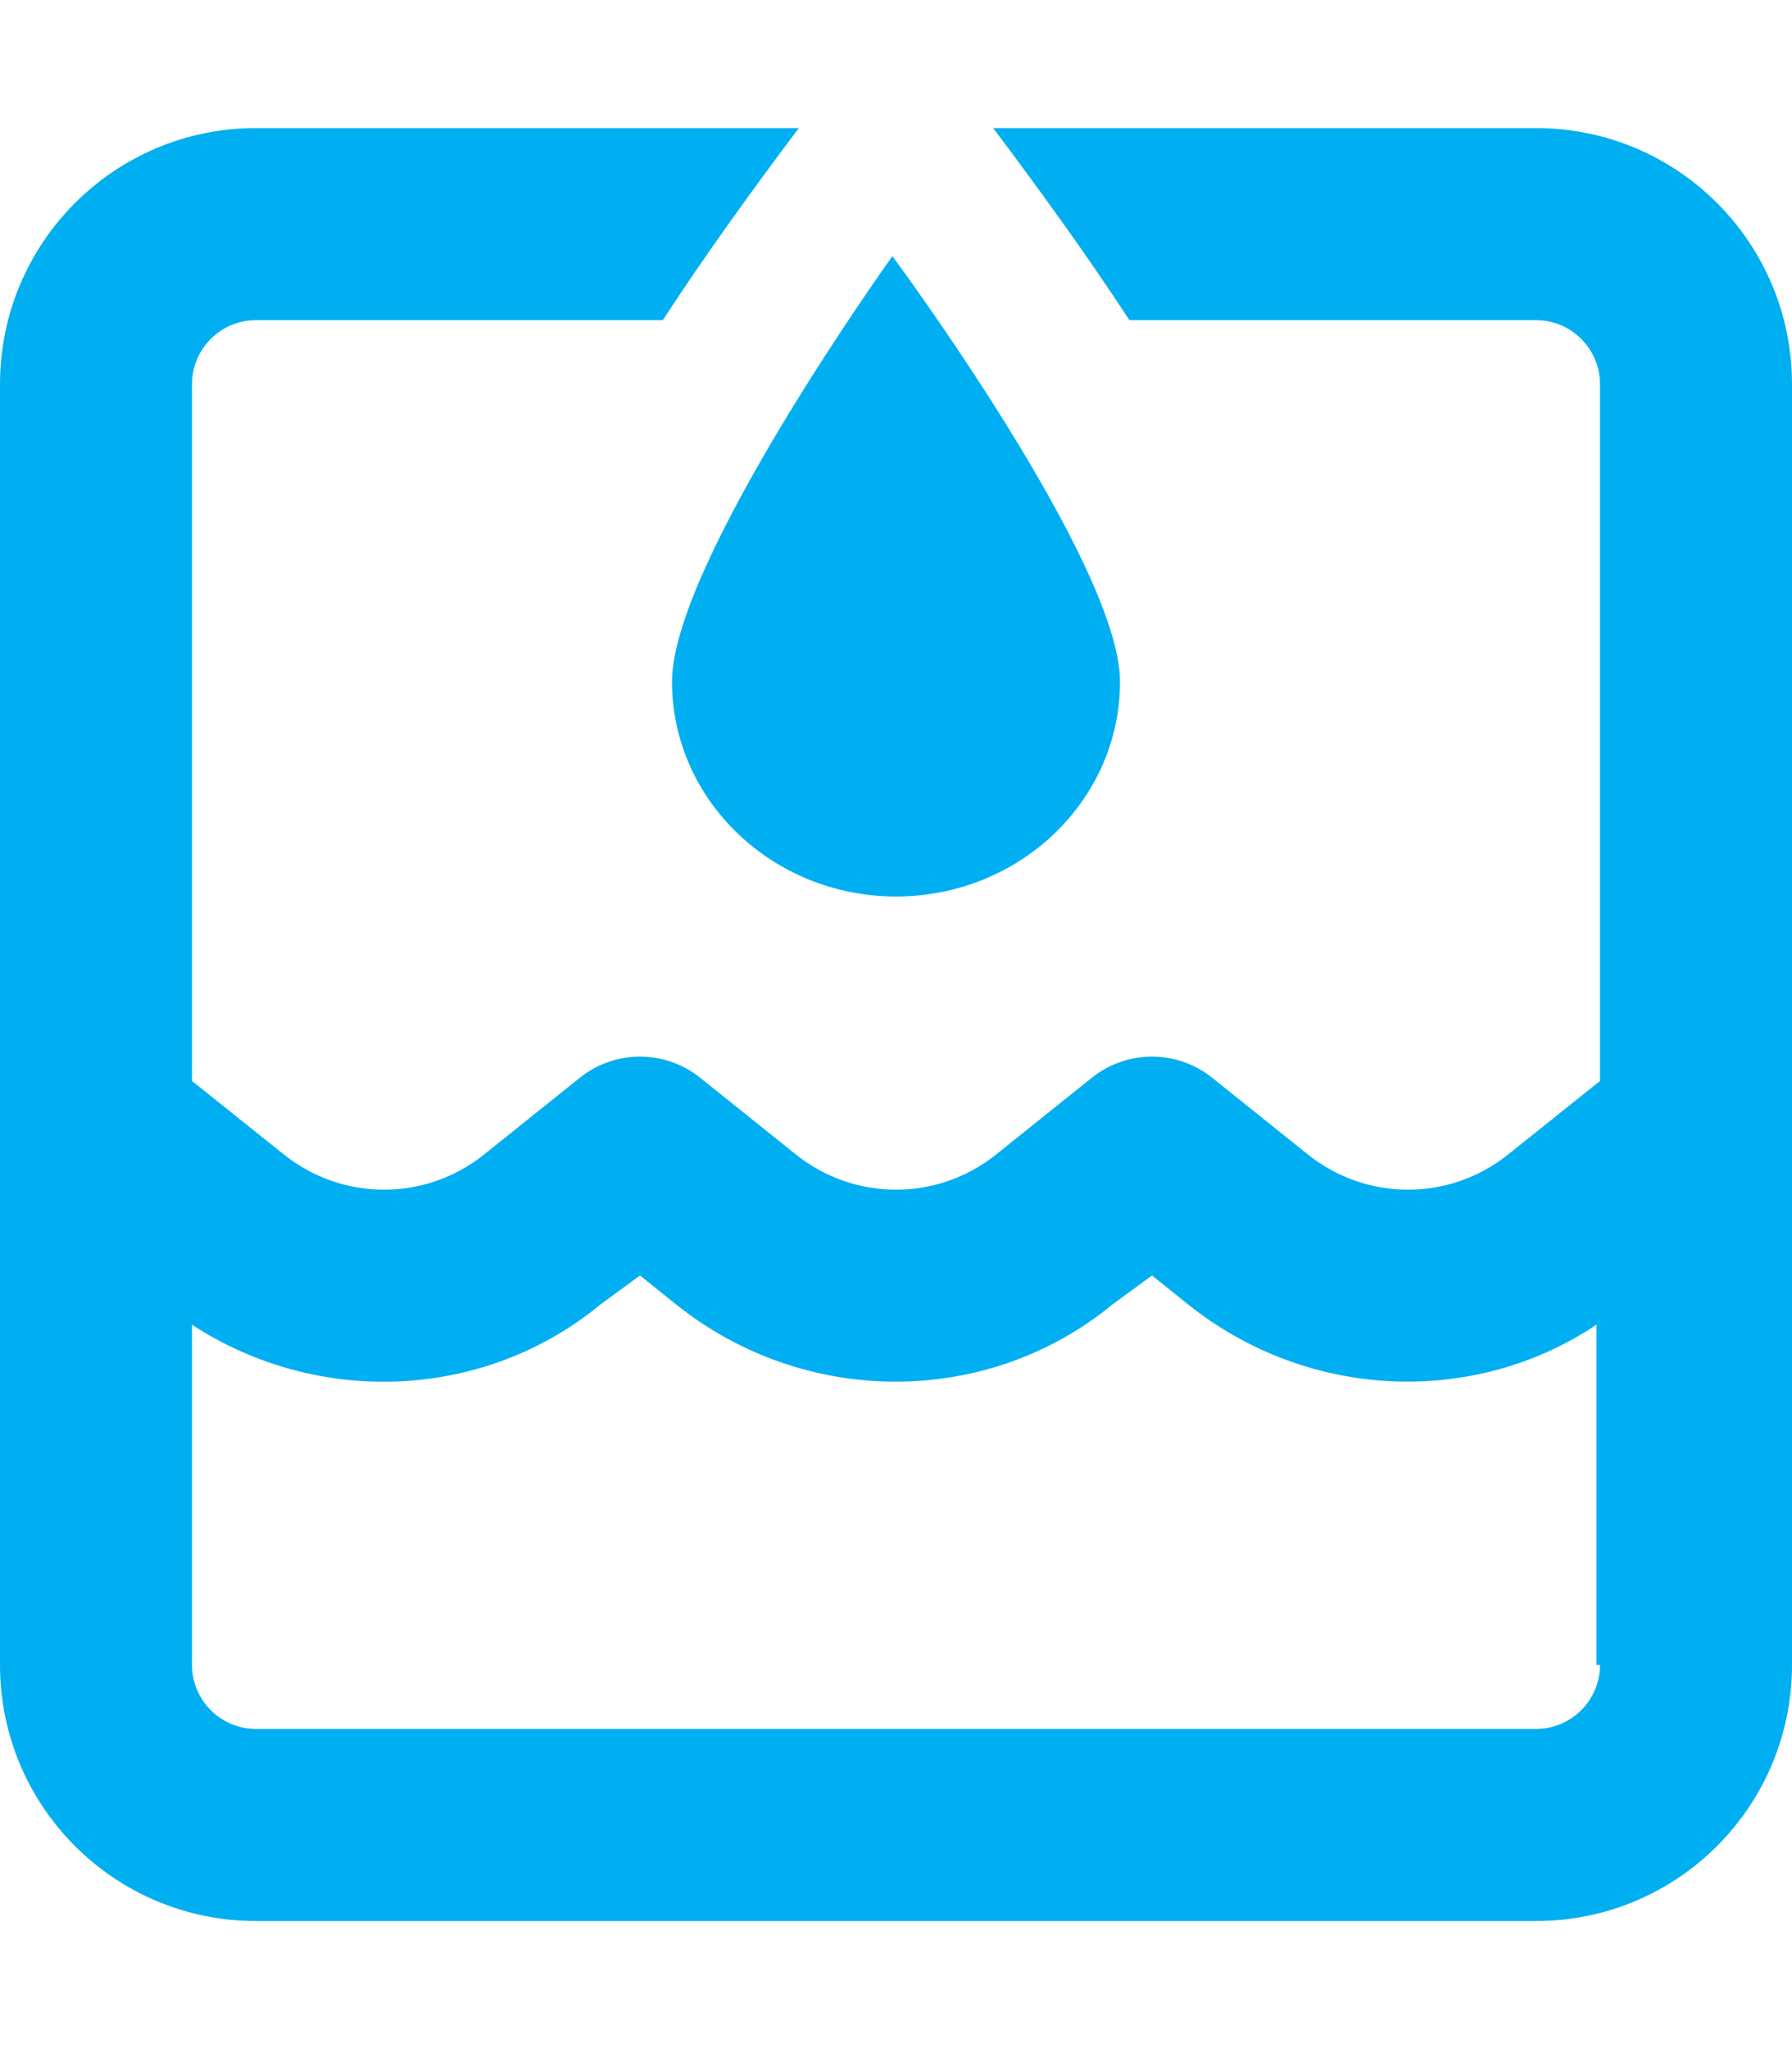 <svg xmlns="http://www.w3.org/2000/svg" viewBox="0 0 448 512"><!--! Font Awesome Pro 6.0.0 by @fontawesome - https://fontawesome.com License - https://fontawesome.com/license (Commercial License) Copyright 2022 Fonticons, Inc. --><path fill="#00AFF1" d="M384 32h-135.7c11.78 15.71 23.33 31.58 34.05 48H384c8.832 0 16 7.168 16 16v174.1l-23.01 18.4c-14.62 11.68-35.36 11.68-49.98 0l-24-19.23c-8.768-7.008-21.25-7.008-30.02 0l-24 19.23c-14.62 11.68-35.36 11.68-49.98 0l-24-19.23c-8.768-7.008-21.25-7.008-30.02 0l-24 19.23c-14.62 11.68-35.36 11.68-49.98 0L48 270.1V96c0-8.832 7.168-16 16-16h101.7C176.4 63.58 187.9 47.71 199.7 32H64C28.64 32 0 60.64 0 96v320c0 35.36 28.64 64 64 64h320c35.36 0 64-28.64 64-64V96C448 60.64 419.4 32 384 32zM400 416c0 8.832-7.168 16-16 16H64c-8.832 0-16-7.168-16-16v-84.99c31.52 20.54 73.09 18.85 102.1-5.057L160 318.7l9.023 7.23c32.13 25.73 77.82 25.73 109.1 0L288 318.7l9.023 7.23c29.89 23.9 71.46 25.6 102.1 5.057V416zM224 224c30.94 0 56-24.03 56-53.66S223.1 64 223.1 64S168 140.7 168 170.3S193.1 224 224 224z"/></svg>